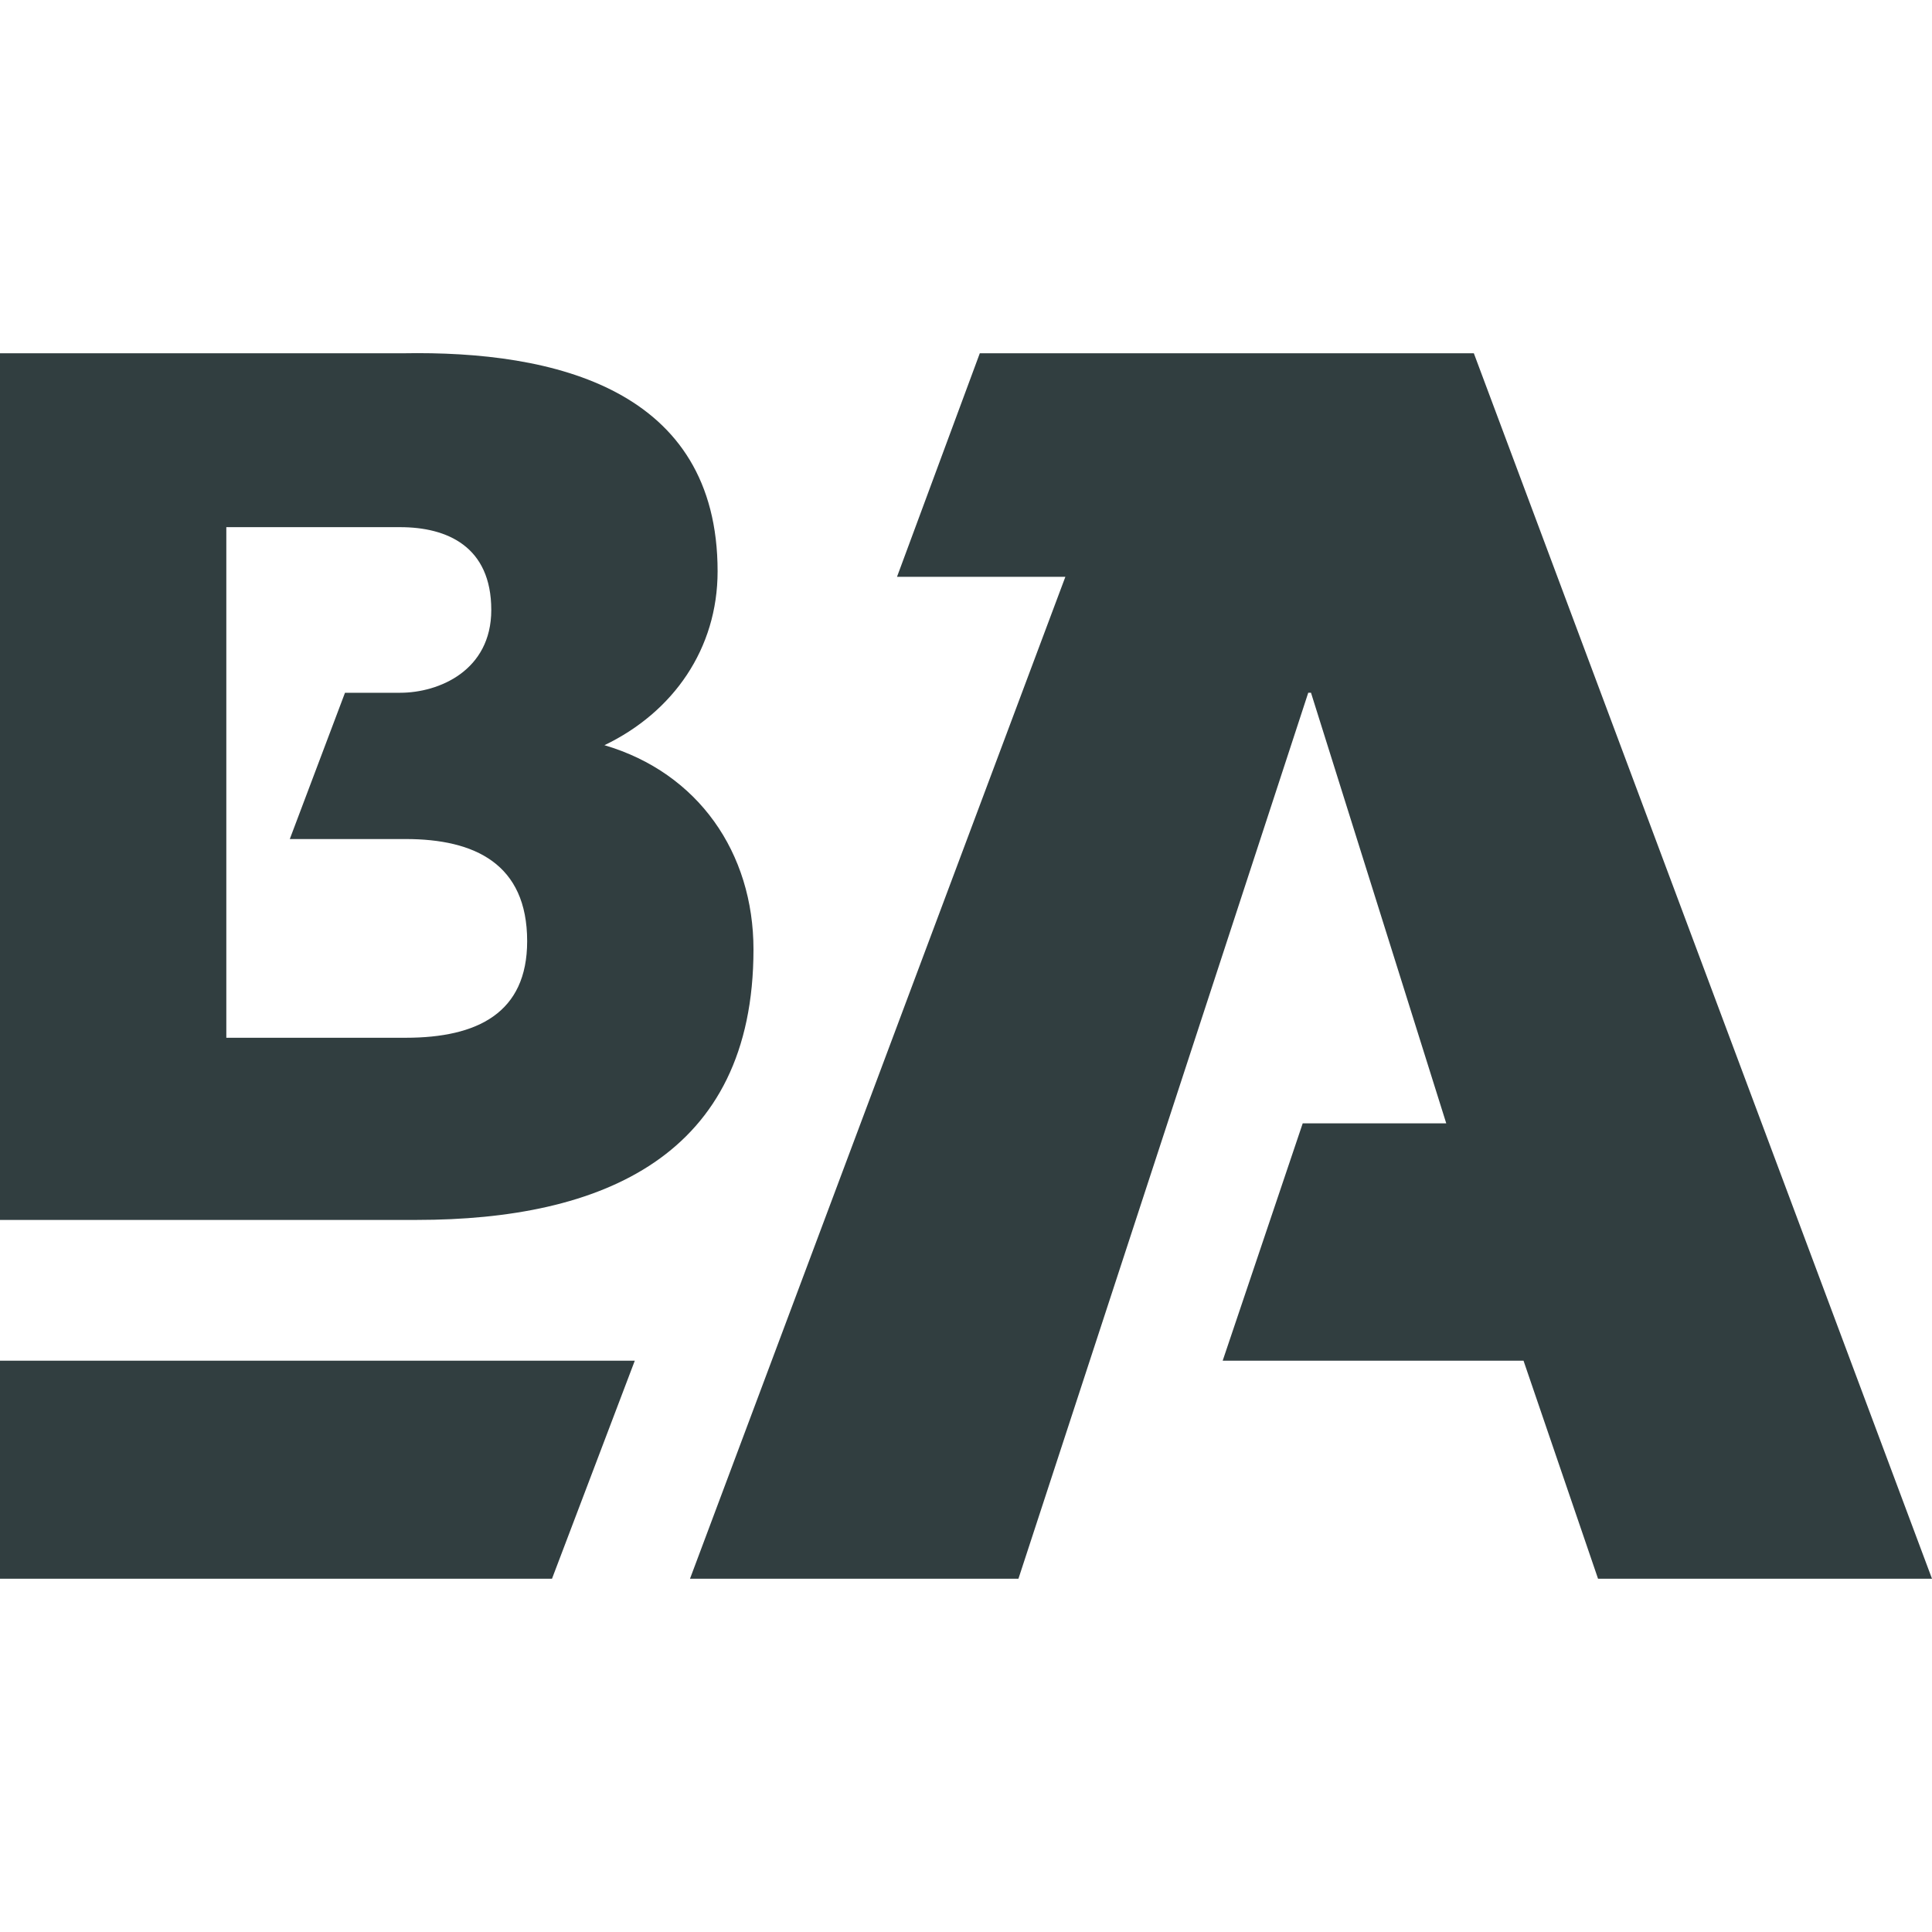 <?xml version="1.0" encoding="utf-8"?>
<!-- Generator: Adobe Illustrator 28.0.0, SVG Export Plug-In . SVG Version: 6.00 Build 0)  -->
<svg version="1.1" id="Layer_1" xmlns="http://www.w3.org/2000/svg" xmlns:xlink="http://www.w3.org/1999/xlink" x="0px" y="0px"
	 viewBox="0 0 70 70" style="enable-background:new 0 0 70 70;" xml:space="preserve">
<style type="text/css">
	.st0{fill:#313E40;}
</style>
<polygon class="st0" points="35.5,12.8 32.5,20.9 38.6,20.9 25,57.2 36.9,57.2 47.4,25.1 47.5,25.1 52.4,40.7 47.2,40.7 44.3,49.3 
	55.2,49.3 57.9,57.2 70,57.2 53.4,12.8 "/>
<path class="st0" d="M14.7,37.6H8.2V19.1h6.3c1.7,0,3.3,0.7,3.3,3c0,2.2-1.9,3-3.3,3h-2l-2,5.3h4.2c2.5,0,4.4,0.9,4.4,3.7
	C19.1,36.7,17.3,37.6,14.7,37.6 M21.9,27c2.5-1.2,4.1-3.5,4.1-6.3c0-6.6-5.9-8-11.4-7.9H0v31.4h15.1c6.7,0,12.2-2.3,12.2-9.8
	C27.3,30.9,25.3,28,21.9,27"/>
<polygon class="st0" points="20,57.2 0,57.2 0,49.3 23,49.3 "/>
</svg>

